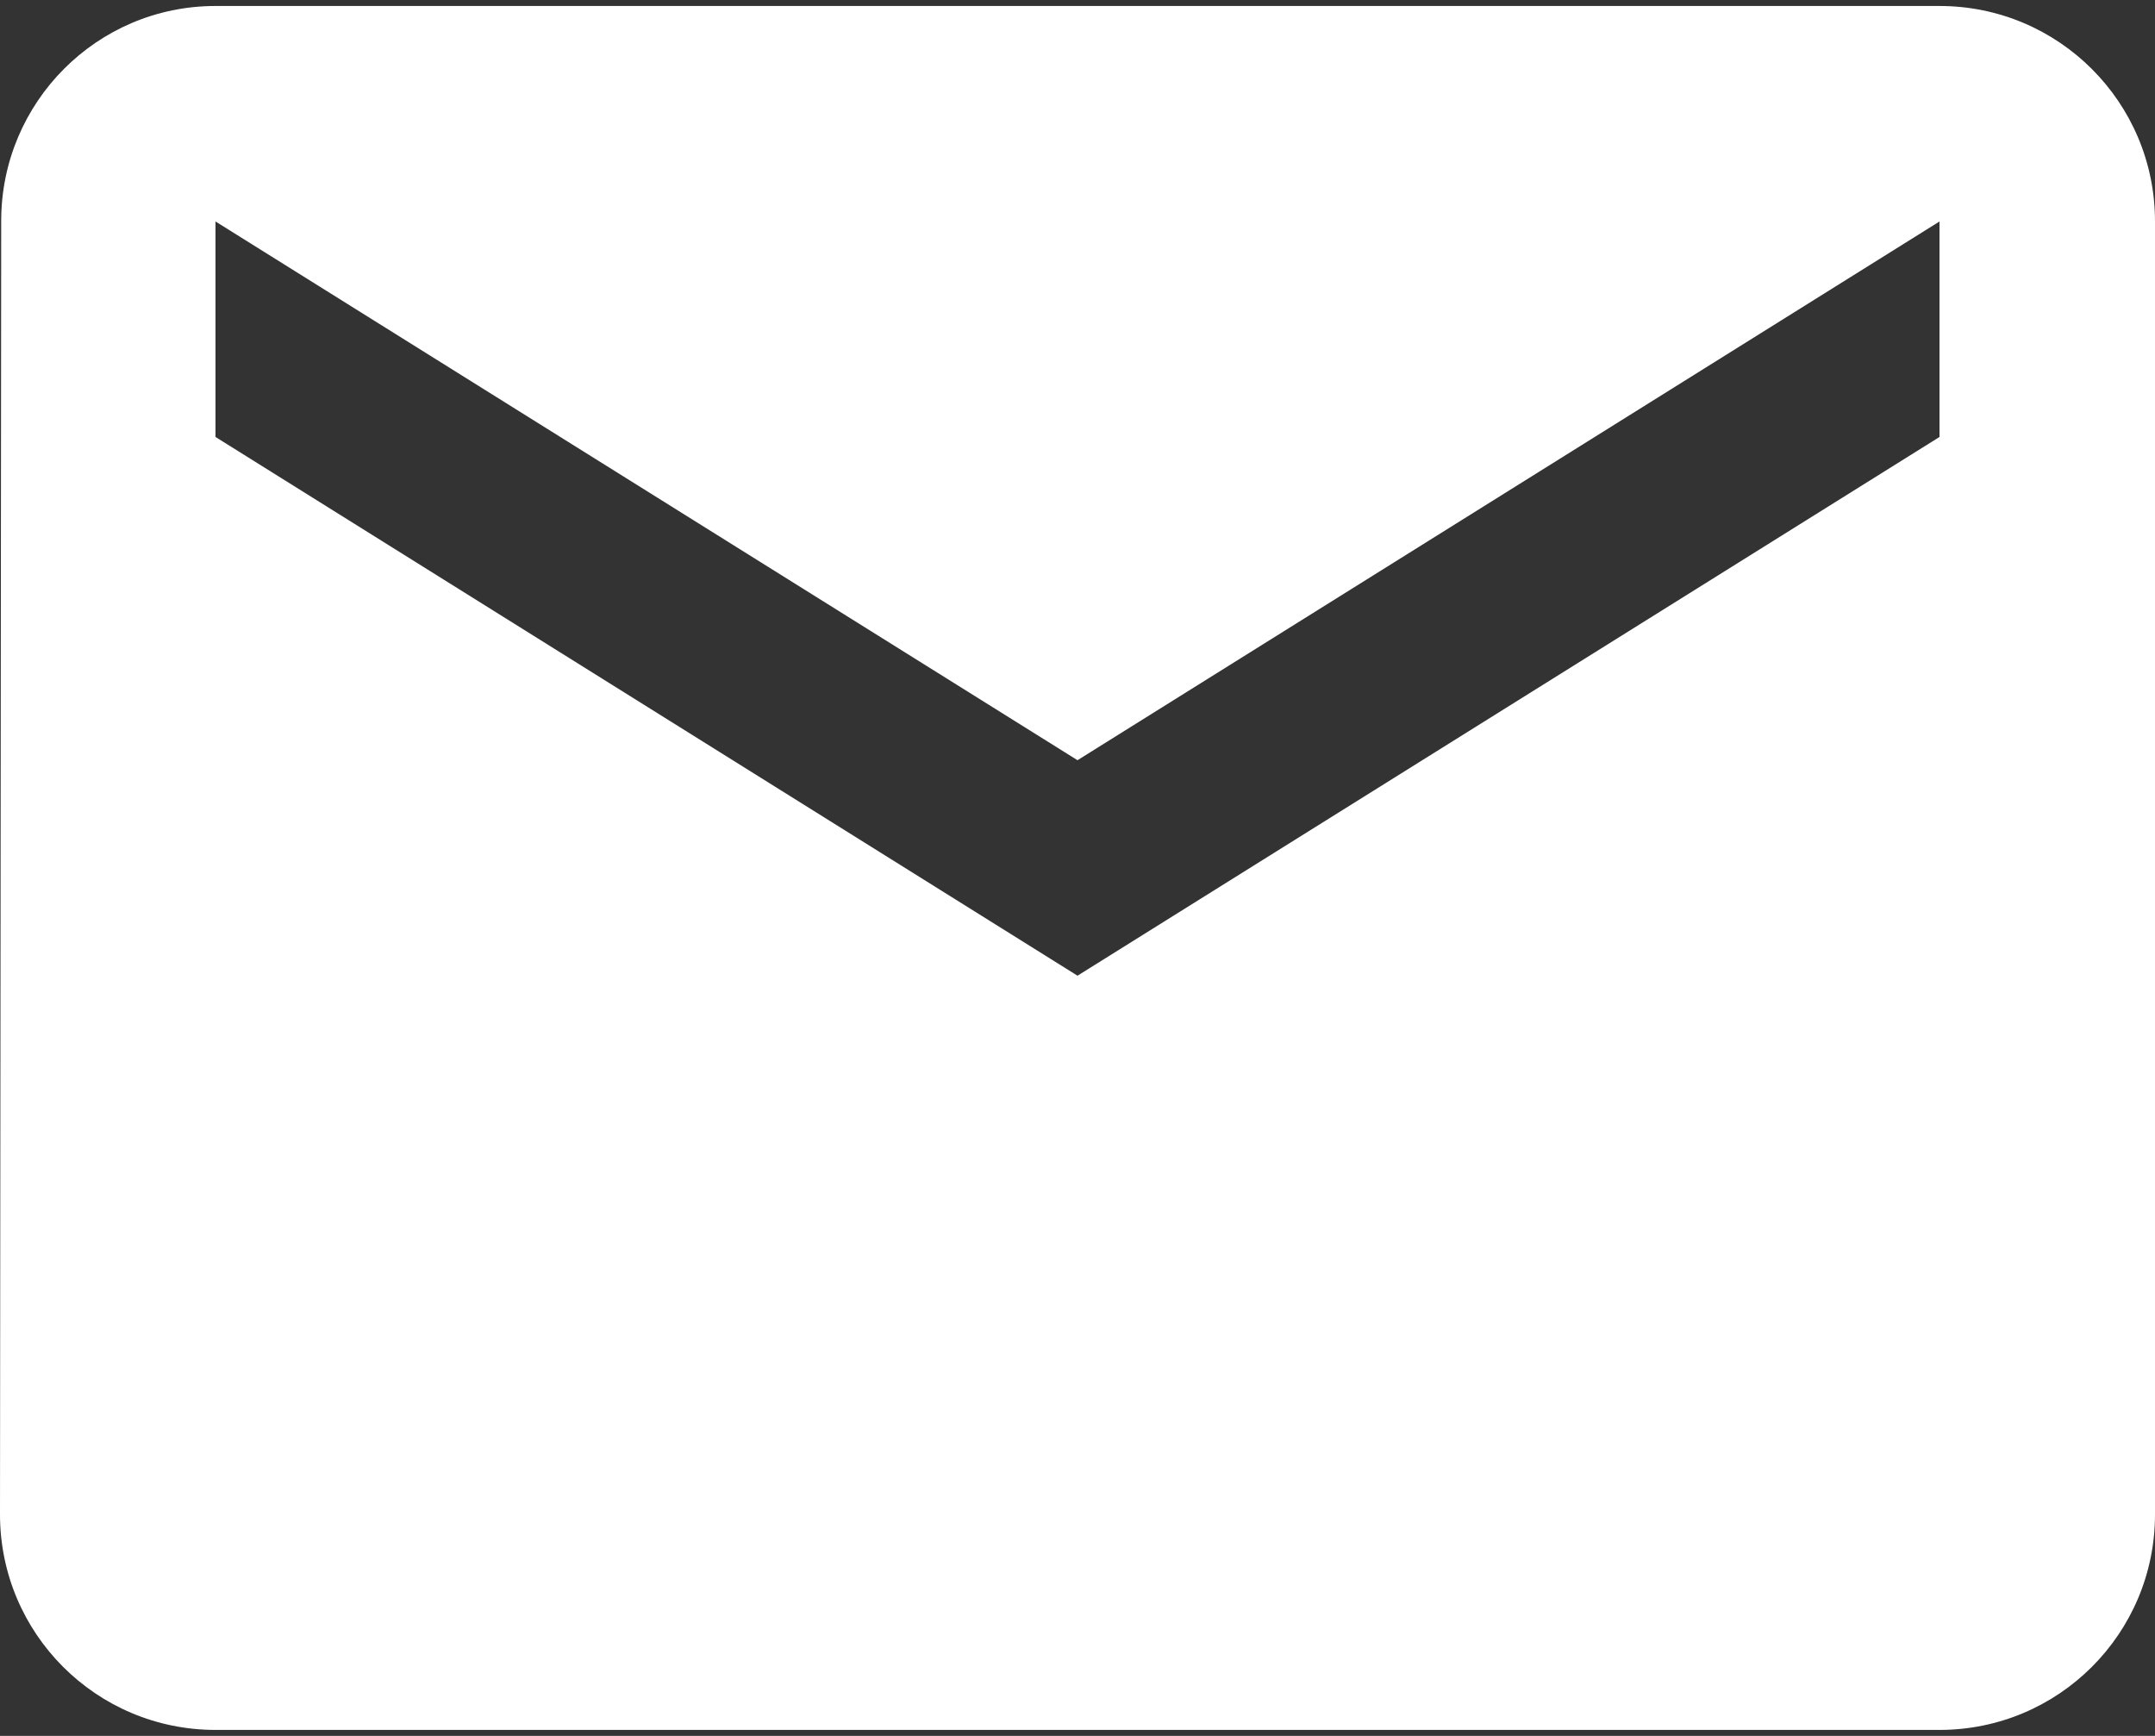 <svg data-name="Layer 2" xmlns="http://www.w3.org/2000/svg" viewBox="0 0 36 29"><rect x="0" y="0" width="36" height="29" fill="#333333" stroke="none"/><g data-name="Layer 1"><path data-name="Icon metro-mail" d="M32.4.1H3.6C1.62.1.02 1.71.02 3.69v.01L0 25.3c0 1.99 1.61 3.6 3.6 3.6h28.8c1.99 0 3.6-1.61 3.6-3.6V3.7C36 1.71 34.39.1 32.4.1Zm0 7.2-14.4 9-14.4-9V3.7l14.4 9 14.4-9v3.6Z" style="fill:#fff"/><path style="fill:none" d="M0 0h36v29H0z"/></g></svg>